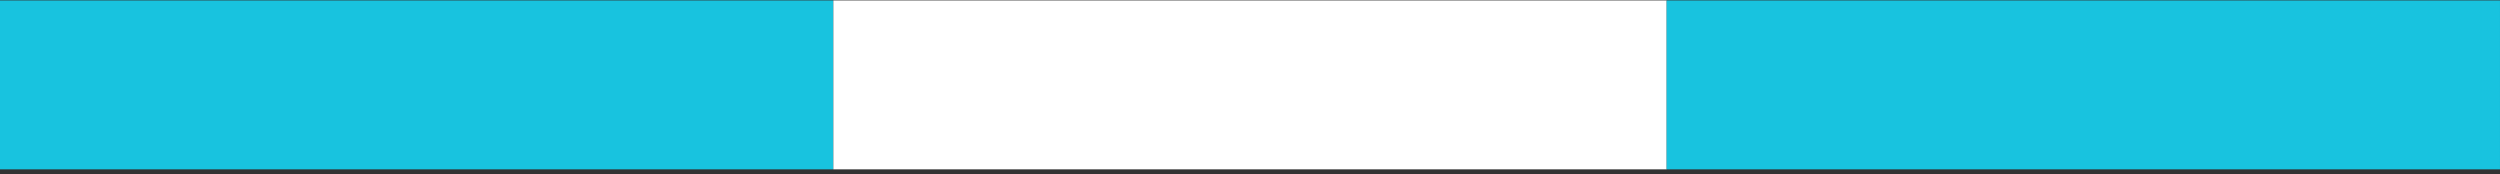 <svg width="215" height="15" viewBox="0 0 215 15" fill="none" xmlns="http://www.w3.org/2000/svg">
<rect x="0" y="0" width="215" height="15" fill="#333333" stroke="none"/>
<rect y="0.037" width="71.667" height="14.527" fill="#18C3DF"/>
<rect x="71.668" y="0.037" width="71.667" height="14.527" fill="white"/>
<rect x="143.332" y="0.037" width="71.667" height="14.527" fill="#18C3DF"/>
</svg>
